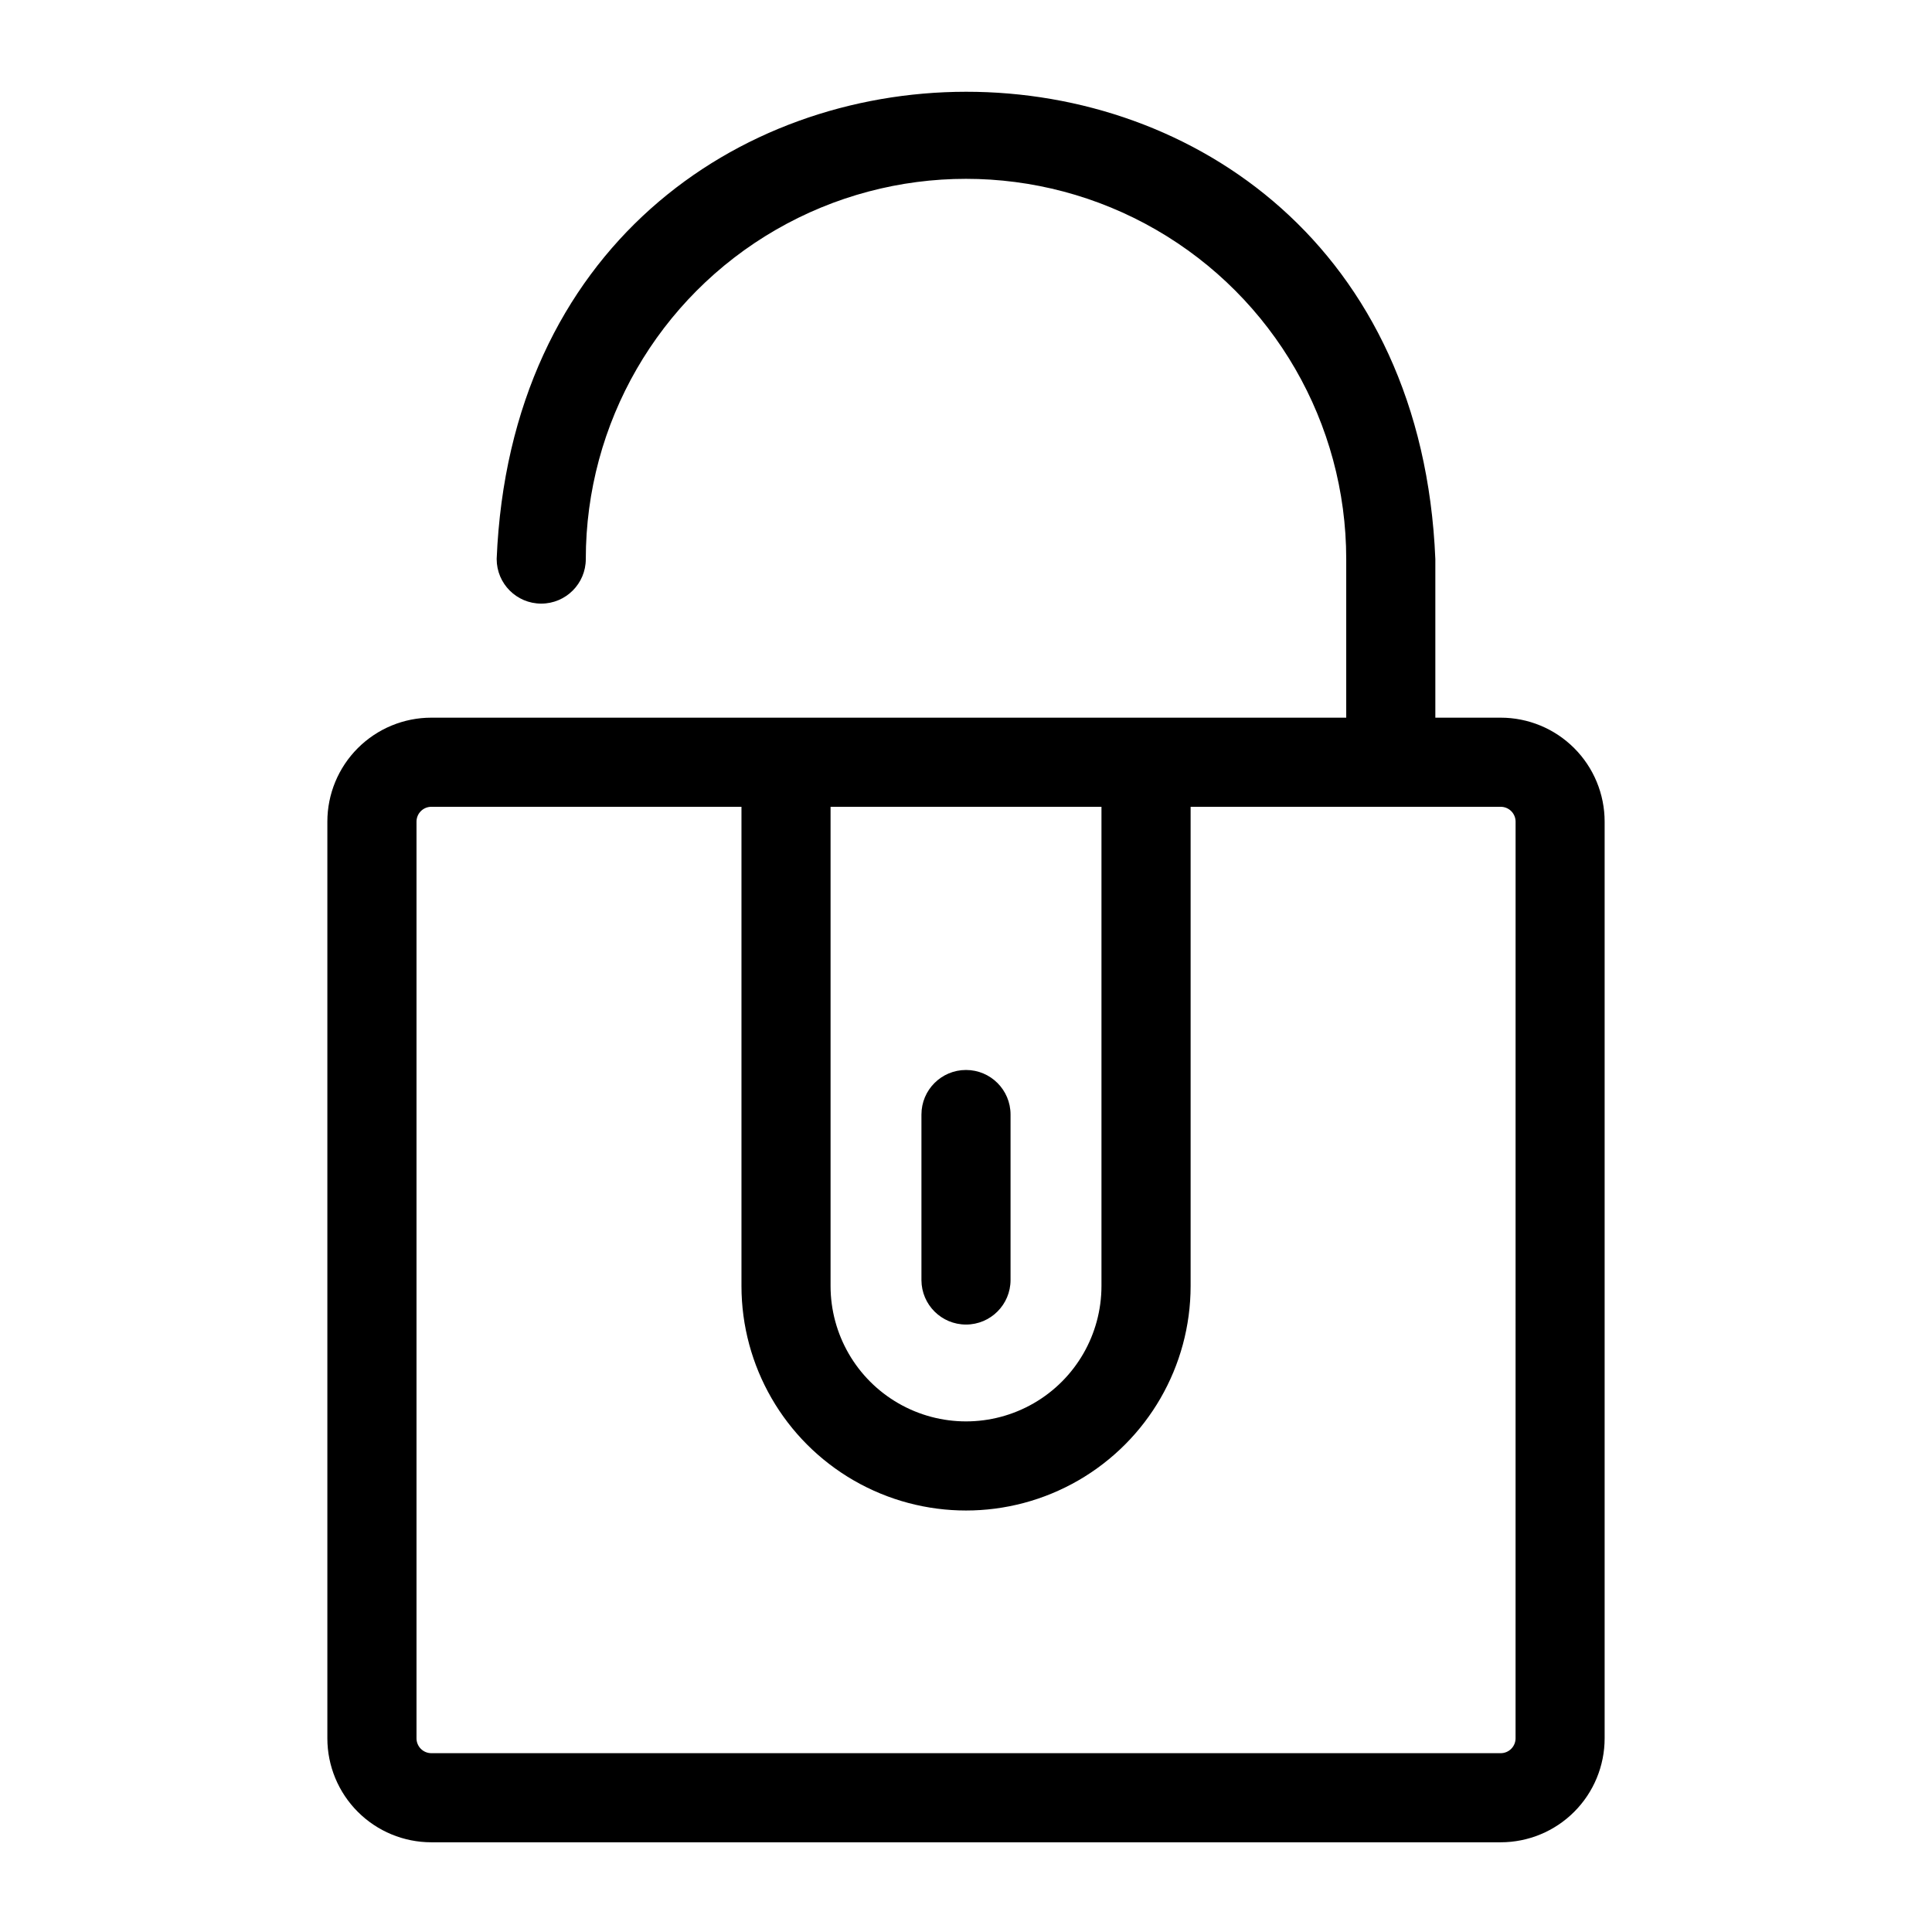 <?xml version="1.0" encoding="UTF-8"?>
<!-- Uploaded to: ICON Repo, www.svgrepo.com, Generator: ICON Repo Mixer Tools -->
<svg fill="#000000" width="800px" height="800px" version="1.1" viewBox="144 144 512 512" xmlns="http://www.w3.org/2000/svg">
 <g>
  <path d="m541.7 334.19h-17.32v-42.035c-6.848-165.31-241.91-164.92-248.76 0h0.004c0 6.519 5.285 11.809 11.809 11.809 6.519 0 11.809-5.289 11.809-11.809 0-36 19.203-69.262 50.379-87.262 31.176-18 69.586-18 100.76 0 31.176 18 50.383 51.262 50.383 87.262v42.035h-242.46c-7.305 0-14.312 2.902-19.48 8.07-5.168 5.168-8.07 12.176-8.07 19.484v242.93c0 7.305 2.902 14.316 8.07 19.48 5.168 5.168 12.176 8.07 19.48 8.07h283.39c7.309 0 14.316-2.902 19.48-8.07 5.168-5.164 8.07-12.176 8.07-19.48v-242.93c0-7.309-2.902-14.316-8.07-19.484-5.164-5.168-12.172-8.07-19.48-8.07zm-105.8 23.617v126.98c0 12.824-6.84 24.676-17.949 31.086-11.105 6.414-24.789 6.414-35.895 0-11.105-6.41-17.949-18.262-17.949-31.086v-126.98zm109.74 246.87c0 1.043-0.418 2.043-1.156 2.781-0.738 0.738-1.738 1.152-2.781 1.152h-283.39c-2.172 0-3.934-1.762-3.934-3.934v-242.93c0-2.176 1.762-3.938 3.934-3.938h82.184v126.98c0 21.262 11.344 40.906 29.758 51.539 18.414 10.629 41.098 10.629 59.512 0 18.414-10.633 29.758-30.277 29.758-51.539v-126.98h82.184c1.043 0 2.043 0.414 2.781 1.152 0.738 0.738 1.156 1.738 1.156 2.785z"/>
  <path d="m400 495.02c6.519 0 11.805-5.289 11.805-11.809v-43.848c0-6.523-5.285-11.809-11.805-11.809-6.523 0-11.809 5.285-11.809 11.809v43.926c0.043 6.488 5.316 11.73 11.809 11.73z"/>
 </g>
</svg>
